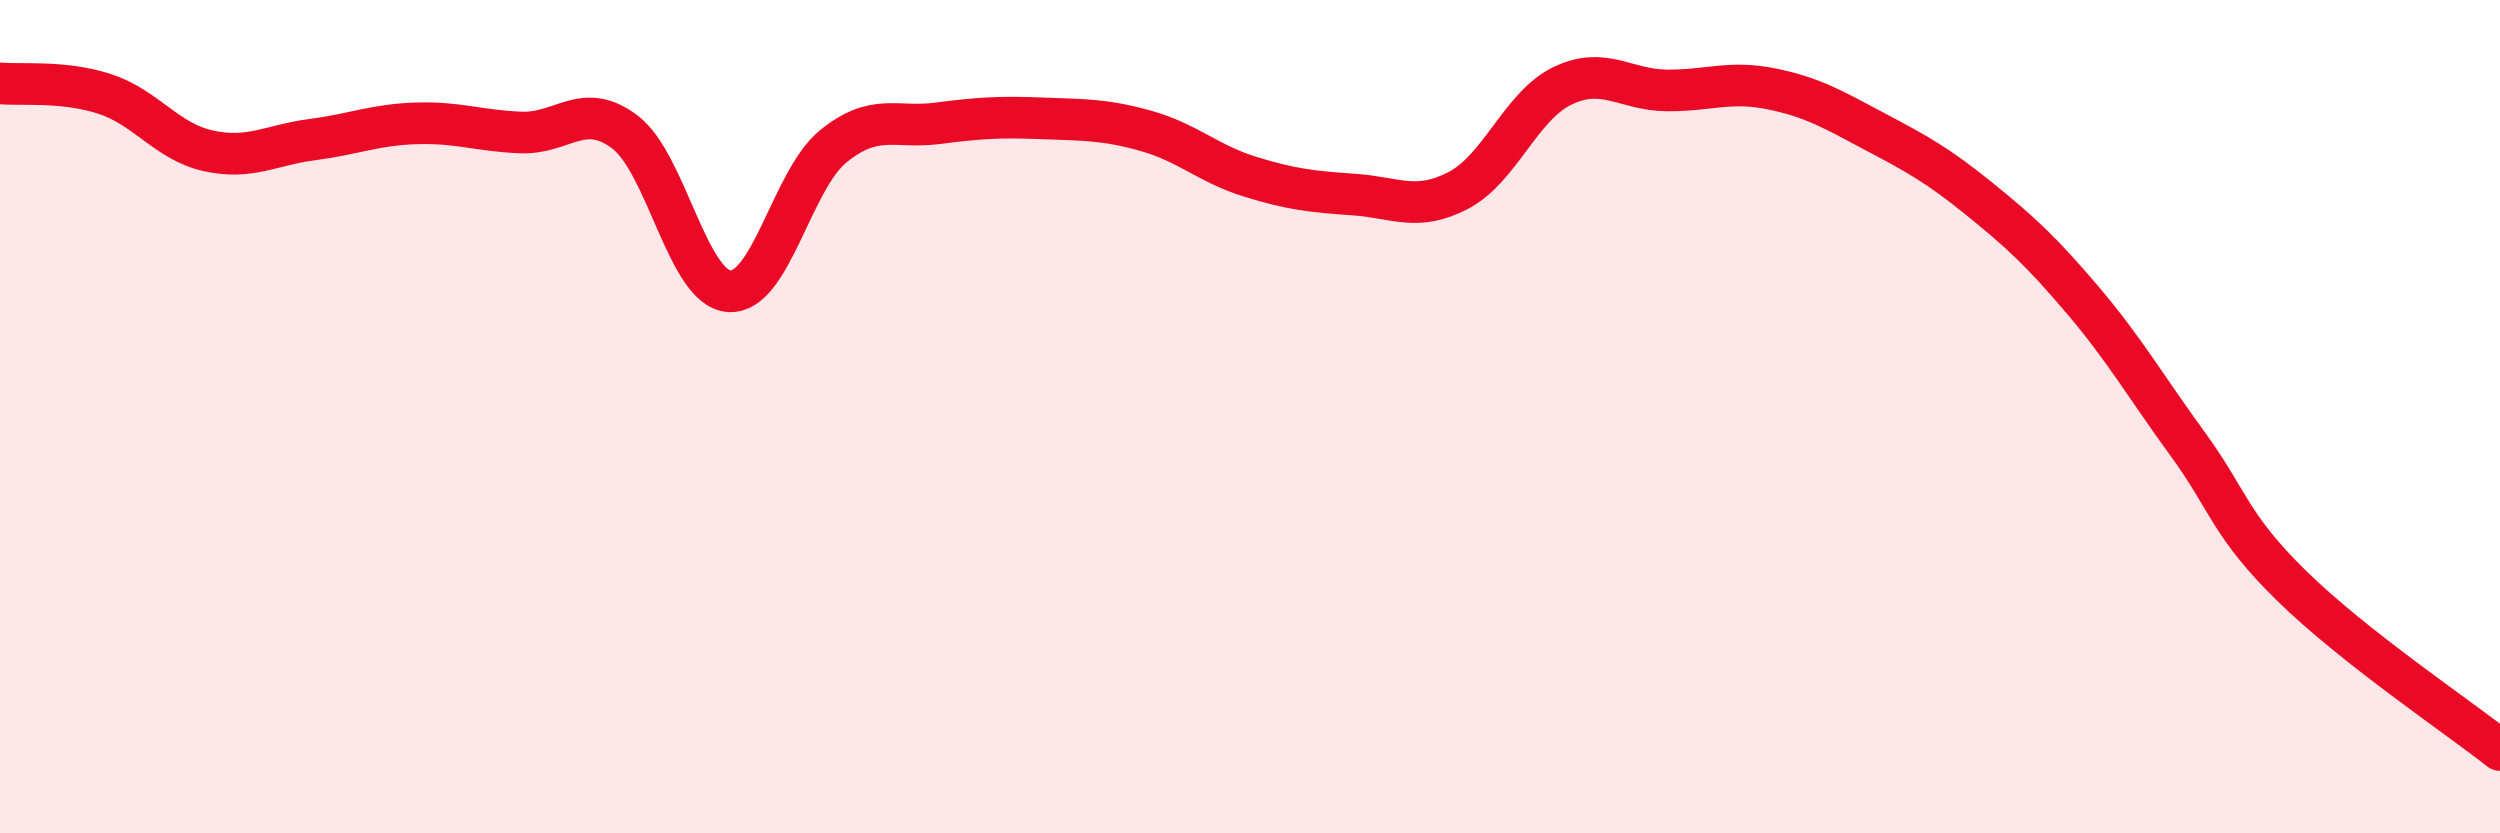
    <svg width="60" height="20" viewBox="0 0 60 20" xmlns="http://www.w3.org/2000/svg">
      <path
        d="M 0,2 C 0.5,2.05 1.5,1.93 2.5,2.25 C 3.5,2.57 4,3.4 5,3.62 C 6,3.84 6.5,3.48 7.5,3.35 C 8.5,3.22 9,2.99 10,2.96 C 11,2.93 11.5,3.14 12.5,3.18 C 13.5,3.22 14,2.41 15,3.17 C 16,3.93 16.5,6.92 17.5,6.99 C 18.5,7.06 19,4.32 20,3.51 C 21,2.7 21.5,3.09 22.5,2.96 C 23.5,2.83 24,2.8 25,2.84 C 26,2.88 26.5,2.86 27.5,3.14 C 28.5,3.42 29,3.93 30,4.24 C 31,4.55 31.5,4.6 32.5,4.67 C 33.5,4.74 34,5.09 35,4.57 C 36,4.05 36.5,2.54 37.5,2.06 C 38.5,1.58 39,2.16 40,2.17 C 41,2.18 41.5,1.93 42.5,2.13 C 43.5,2.33 44,2.63 45,3.16 C 46,3.69 46.5,3.96 47.5,4.77 C 48.5,5.58 49,6.04 50,7.22 C 51,8.4 51.5,9.28 52.5,10.65 C 53.5,12.02 53.5,12.59 55,14.06 C 56.5,15.53 59,17.21 60,18L60 20L0 20Z"
        fill="#EB0A25"
        opacity="0.1"
        stroke-linecap="round"
        stroke-linejoin="round"
      />
      <path
        d="M 0,2 C 0.5,2.05 1.5,1.93 2.5,2.25 C 3.5,2.57 4,3.4 5,3.62 C 6,3.84 6.5,3.48 7.5,3.35 C 8.5,3.22 9,2.99 10,2.96 C 11,2.93 11.5,3.14 12.5,3.18 C 13.5,3.22 14,2.41 15,3.17 C 16,3.93 16.5,6.92 17.5,6.99 C 18.5,7.06 19,4.32 20,3.51 C 21,2.7 21.5,3.09 22.5,2.96 C 23.5,2.83 24,2.8 25,2.84 C 26,2.88 26.5,2.86 27.5,3.14 C 28.5,3.42 29,3.93 30,4.24 C 31,4.55 31.5,4.6 32.5,4.67 C 33.5,4.74 34,5.09 35,4.57 C 36,4.05 36.5,2.54 37.5,2.06 C 38.5,1.58 39,2.16 40,2.17 C 41,2.18 41.5,1.93 42.5,2.13 C 43.5,2.33 44,2.63 45,3.16 C 46,3.69 46.5,3.96 47.5,4.77 C 48.5,5.58 49,6.04 50,7.22 C 51,8.4 51.5,9.28 52.5,10.65 C 53.5,12.02 53.5,12.59 55,14.06 C 56.5,15.53 59,17.21 60,18"
        stroke="#EB0A25"
        stroke-width="1"
        fill="none"
        stroke-linecap="round"
        stroke-linejoin="round"
      />
    </svg>
  